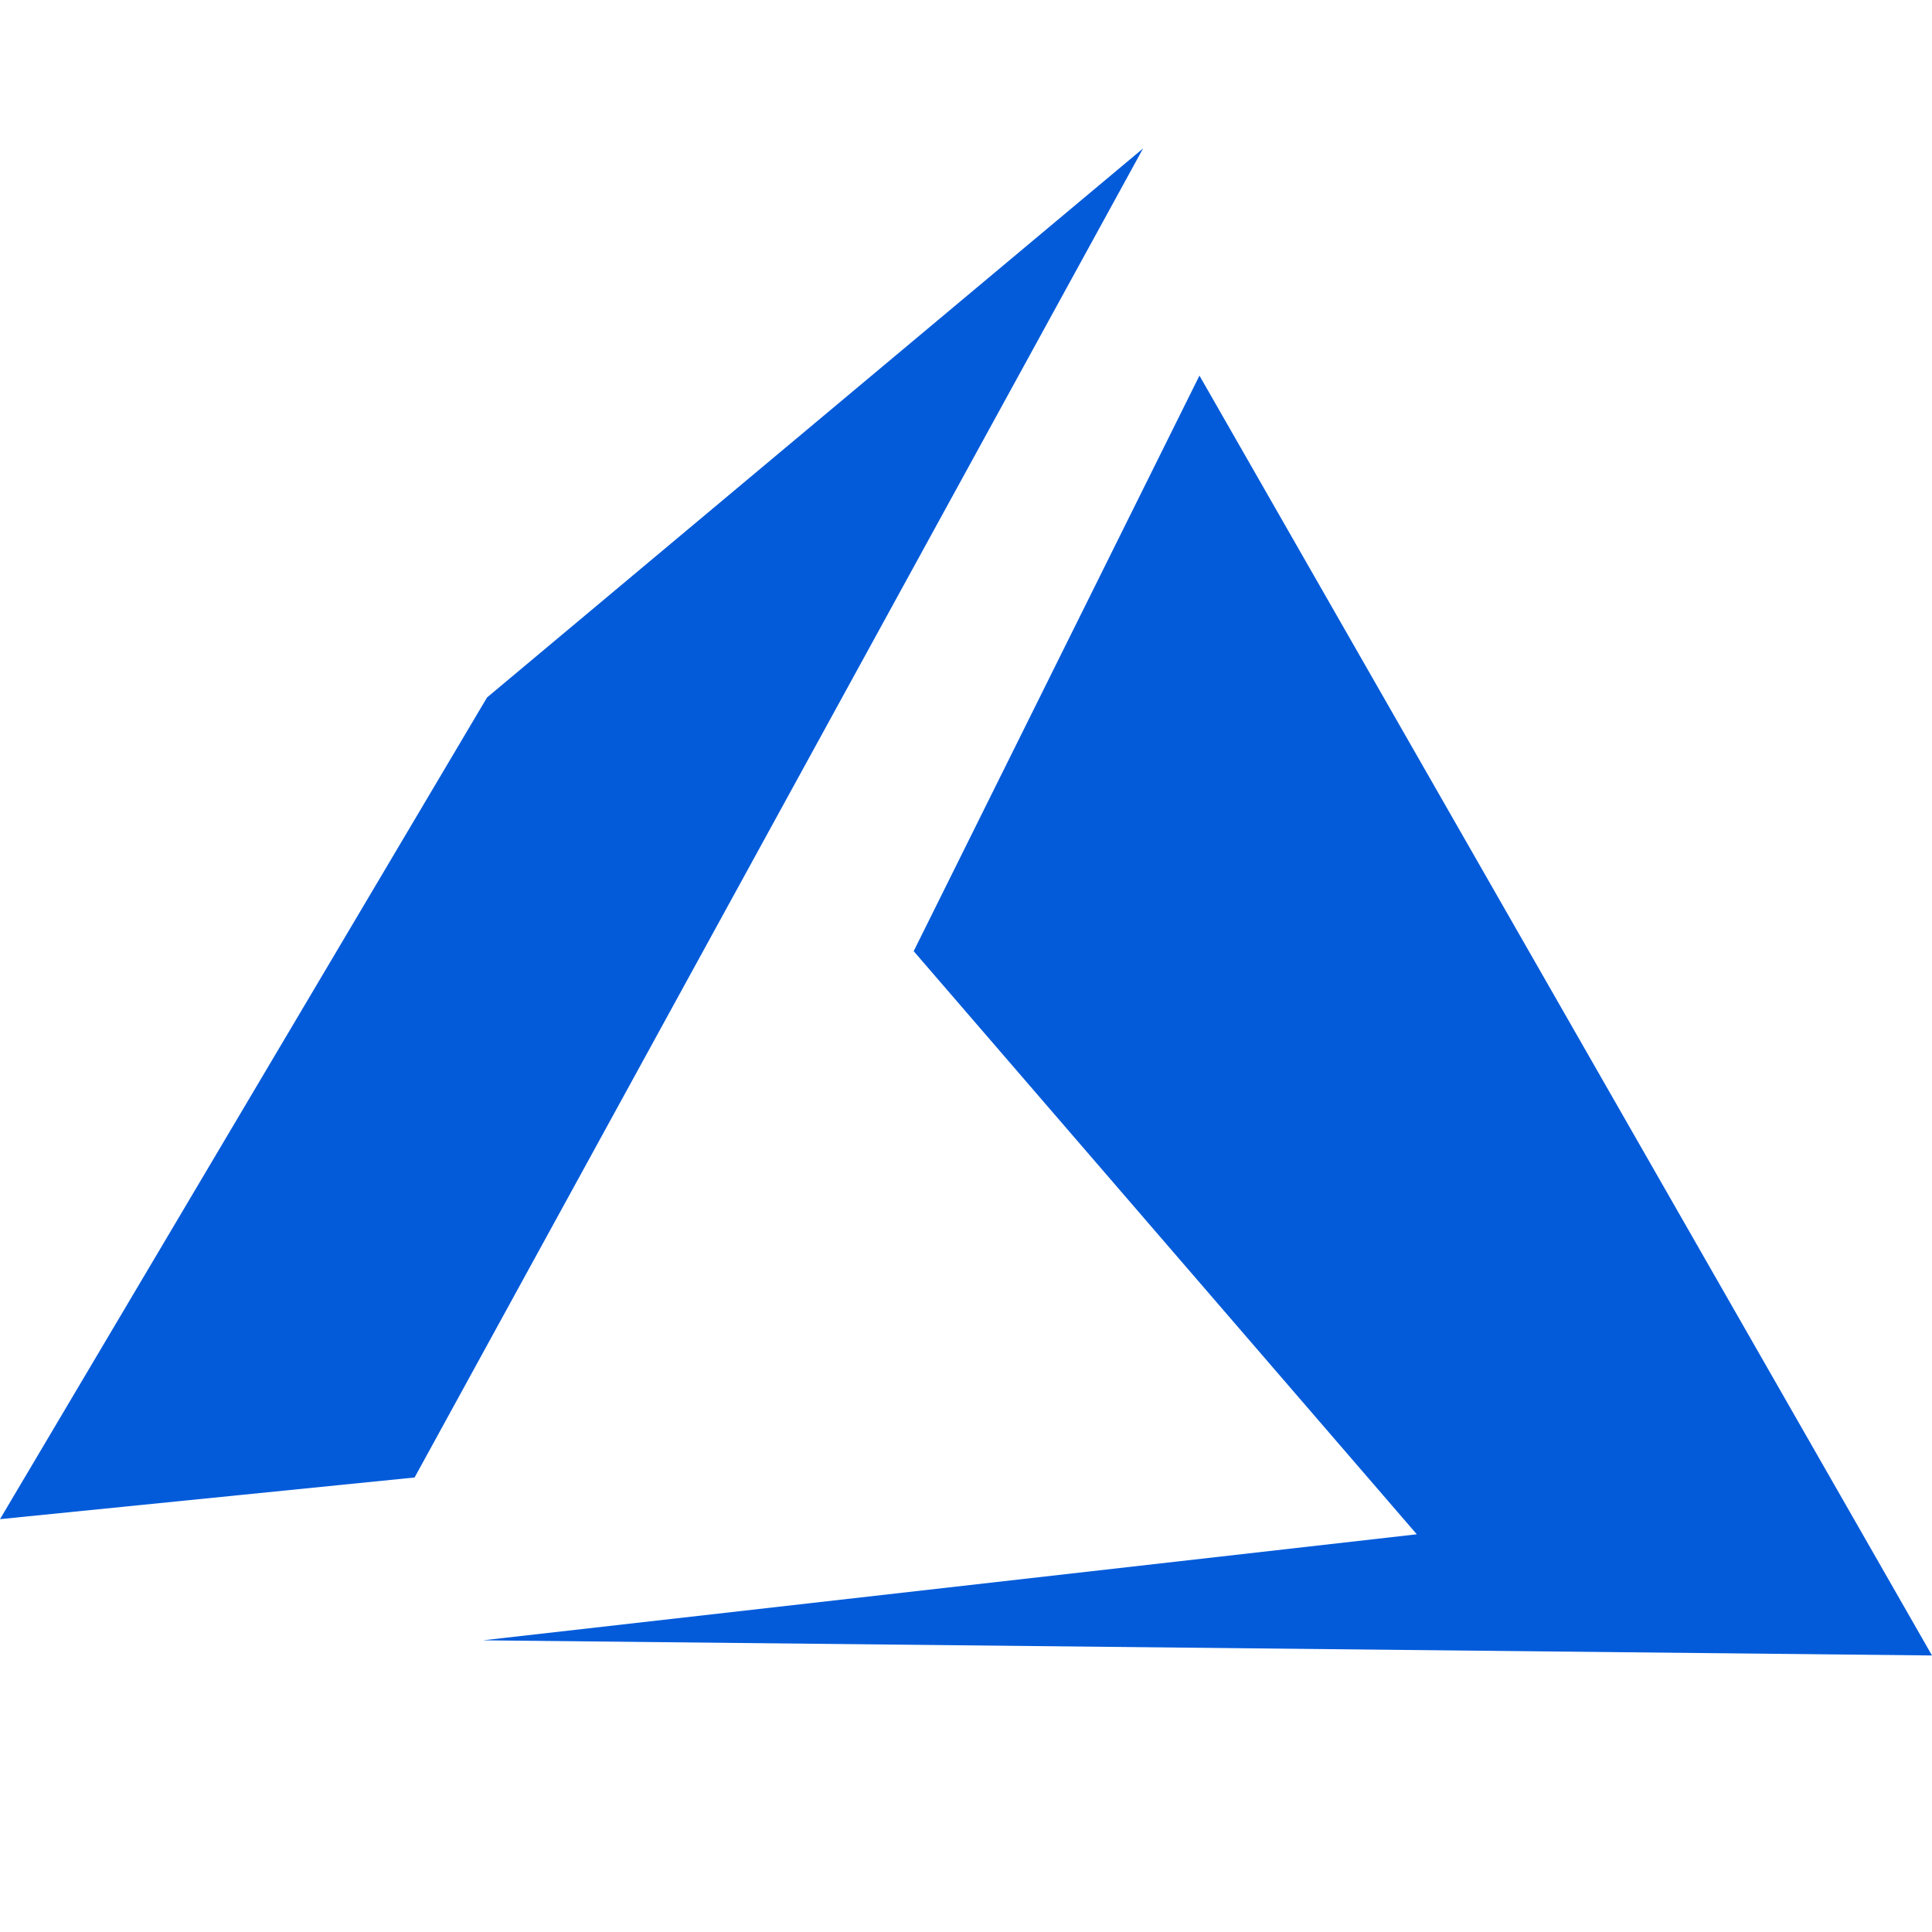<?xml version="1.0" encoding="UTF-8" standalone="no"?>
<svg
   xmlns:dc="http://purl.org/dc/elements/1.1/"
   xmlns:cc="http://creativecommons.org/ns#"
   xmlns:rdf="http://www.w3.org/1999/02/22-rdf-syntax-ns#"
   xmlns:svg="http://www.w3.org/2000/svg"
   xmlns="http://www.w3.org/2000/svg"
   xmlns:sodipodi="http://sodipodi.sourceforge.net/DTD/sodipodi-0.dtd"
   xmlns:inkscape="http://www.inkscape.org/namespaces/inkscape"
   inkscape:version="1.0beta2 (074b463, 2020-02-02)"
   sodipodi:docname="microsoft-azure.svg"
   xml:space="preserve"
   style="enable-background:new 0 0 512 512;"
   viewBox="0 0 512 512"
   y="0px"
   x="0px"
   id="Layer_1"
   version="1.1"><defs
   id="defs81"><clipPath
     id="clip1"><path
       inkscape:connector-curvature="0"
       d="m 100,802.129 h 56 V 842 h -56 z m 0,0"
       id="path1601" /></clipPath><clipPath
     id="clip2"><path
       inkscape:connector-curvature="0"
       d="m 196,802.129 h 22 V 842 h -22 z m 0,0"
       id="path1604" /></clipPath><clipPath
     id="clip3"><path
       inkscape:connector-curvature="0"
       d="m 217,802.129 h 36 V 842 h -36 z m 0,0"
       id="path1607" /></clipPath><clipPath
     id="clip4"><path
       inkscape:connector-curvature="0"
       d="m 156,802.129 h 34 V 842 h -34 z m 0,0"
       id="path1610" /></clipPath><clipPath
     id="clip5"><path
       inkscape:connector-curvature="0"
       d="M 0,802.129 H 99 V 842 H 0 Z m 0,0"
       id="path1613" /></clipPath><clipPath
     id="clip6"><path
       inkscape:connector-curvature="0"
       d="m 252,802.129 h 9.785 V 813 H 252 Z m 0,0"
       id="path1616" /></clipPath></defs><sodipodi:namedview
   inkscape:lockguides="true"
   inkscape:current-layer="Layer_1"
   inkscape:window-maximized="1"
   inkscape:window-y="-8"
   inkscape:window-x="1358"
   inkscape:cy="263.71966"
   inkscape:cx="254.98019"
   inkscape:zoom="0.73730469"
   showguides="true"
   showgrid="false"
   id="namedview79"
   inkscape:window-height="987"
   inkscape:window-width="1680"
   inkscape:pageshadow="2"
   inkscape:pageopacity="0"
   guidetolerance="10"
   gridtolerance="10"
   objecttolerance="10"
   borderopacity="1"
   bordercolor="#666666"
   pagecolor="#ffffff"><sodipodi:guide
     inkscape:locked="true"
     id="guide916"
     orientation="0,512"
     position="0,512" /><sodipodi:guide
     inkscape:locked="true"
     id="guide918"
     orientation="512,0"
     position="512,512" /><sodipodi:guide
     inkscape:locked="true"
     id="guide920"
     orientation="0,-512"
     position="512,0" /><sodipodi:guide
     inkscape:locked="true"
     id="guide922"
     orientation="-512,0"
     position="0,0" /></sodipodi:namedview>














<g
   id="g48">
</g>
<g
   id="g50">
</g>
<g
   id="g52">
</g>
<g
   id="g54">
</g>
<g
   id="g56">
</g>
<g
   id="g58">
</g>
<g
   id="g60">
</g>
<g
   id="g62">
</g>
<g
   id="g64">
</g>
<g
   id="g66">
</g>
<g
   id="g68">
</g>
<g
   id="g70">
</g>
<g
   id="g72">
</g>
<g
   id="g74">
</g>
<g
   id="g76">
</g>
<inkscape:templateinfo><inkscape:name>citadelo web icons canvas</inkscape:name><inkscape:date>2020-05-28</inkscape:date></inkscape:templateinfo><path
   style="fill:#035bda;fill-opacity:1;fill-rule:evenodd;stroke:none;stroke-width:4.876px;stroke-linecap:butt;stroke-linejoin:miter;stroke-opacity:1"
   d="M 317.867,99.542 242.134,252.069 375.468,406.605 128,434.699 l 384,4.018 z"
   id="path7291"
   inkscape:connector-curvature="0" /><path
   style="fill:#035bda;fill-opacity:1;fill-rule:evenodd;stroke:none;stroke-width:4.876px;stroke-linecap:butt;stroke-linejoin:miter;stroke-opacity:1"
   d="M 302.933,39.332 129.068,184.837 0,402.591 109.867,391.551 Z"
   id="path7293"
   inkscape:connector-curvature="0" /></svg>
